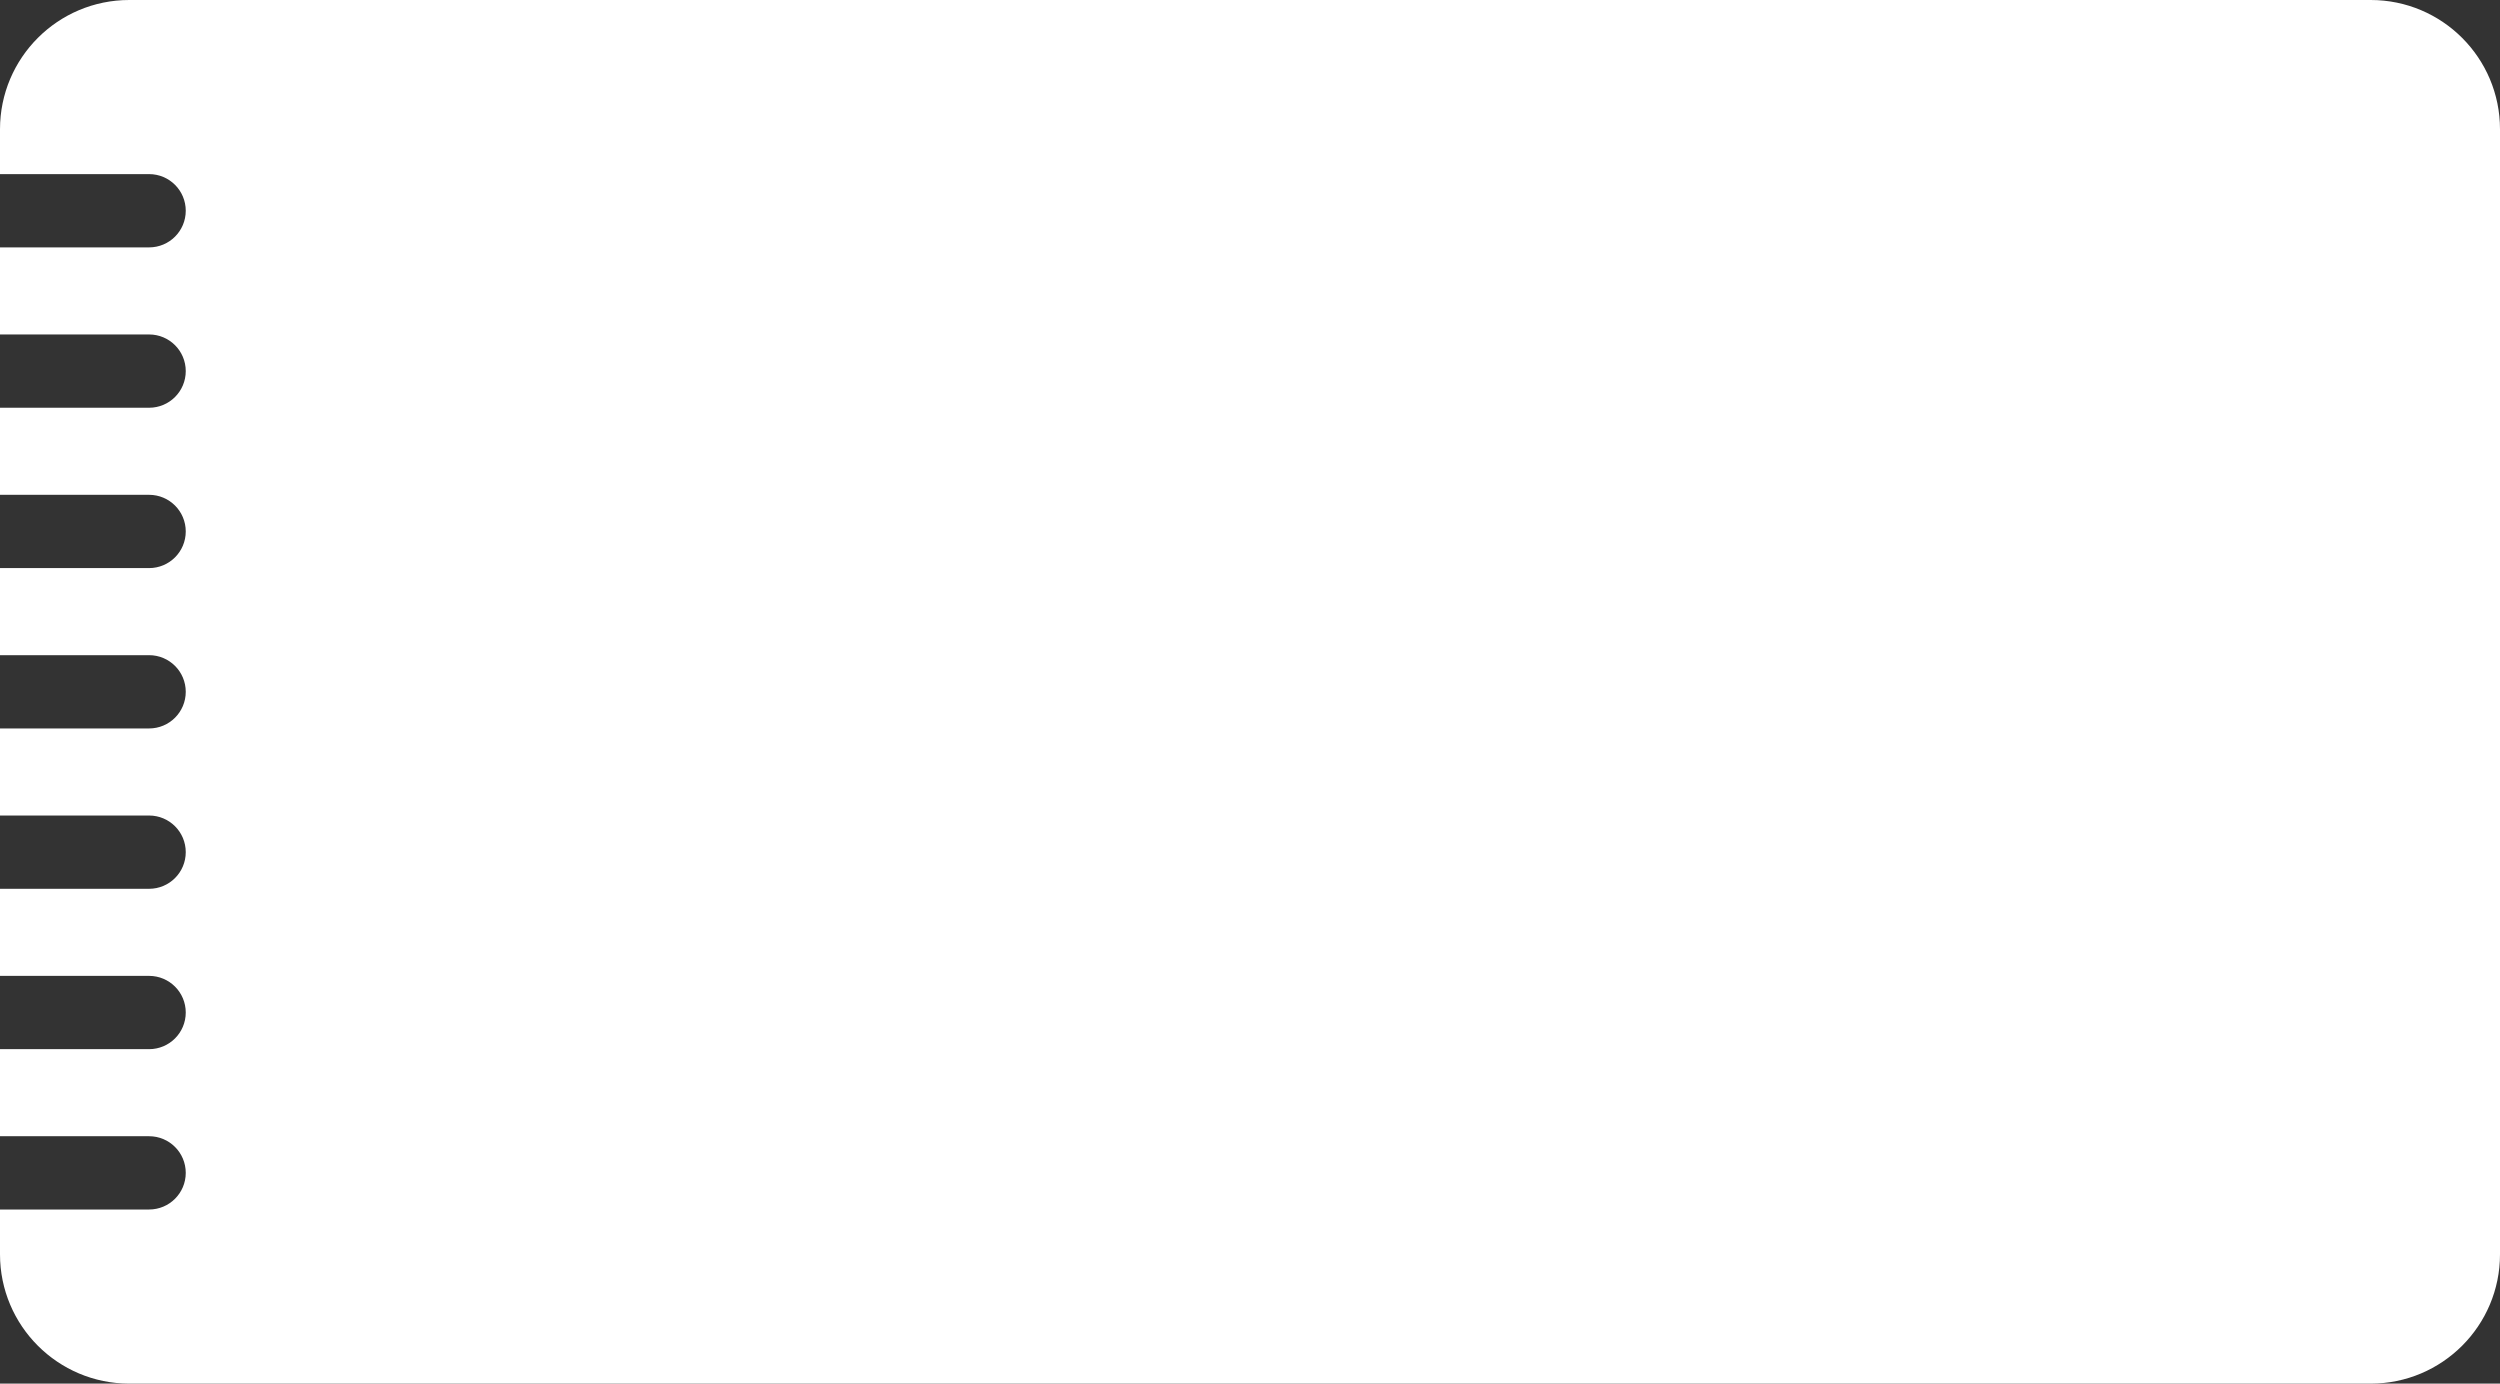 <?xml version="1.0" encoding="UTF-8"?> <svg xmlns="http://www.w3.org/2000/svg" width="580" height="321" viewBox="0 0 580 321" fill="none"><rect x="0" y="0" width="580" height="321" fill="#333333" stroke="none"/> <path fill-rule="evenodd" clip-rule="evenodd" d="M550 0C566.569 0 580 13.431 580 30V291C580 307.569 566.569 321 550 321H30C13.431 321 0 307.569 0 291V280.605H34.594C39.288 280.605 43.094 276.8 43.094 272.105C43.094 267.411 39.288 263.605 34.594 263.605H0V243.404H34.594C39.288 243.404 43.094 239.598 43.094 234.904C43.094 230.209 39.288 226.404 34.594 226.404H0V206.201H34.594C39.288 206.201 43.094 202.396 43.094 197.701C43.094 193.007 39.288 189.201 34.594 189.201H0V169H34.594C39.288 169 43.094 165.194 43.094 160.5C43.094 155.805 39.288 152 34.594 152H0V131.797H34.594C39.288 131.797 43.094 127.992 43.094 123.297C43.094 118.603 39.288 114.797 34.594 114.797H0V94.596H34.594C39.288 94.596 43.094 90.79 43.094 86.096C43.094 81.401 39.288 77.596 34.594 77.596H0V57.394H34.594C39.288 57.394 43.094 53.589 43.094 48.894C43.094 44.2 39.288 40.394 34.594 40.394H0V30C0 13.431 13.431 0 30 0H550Z" fill="white"></path> </svg> 